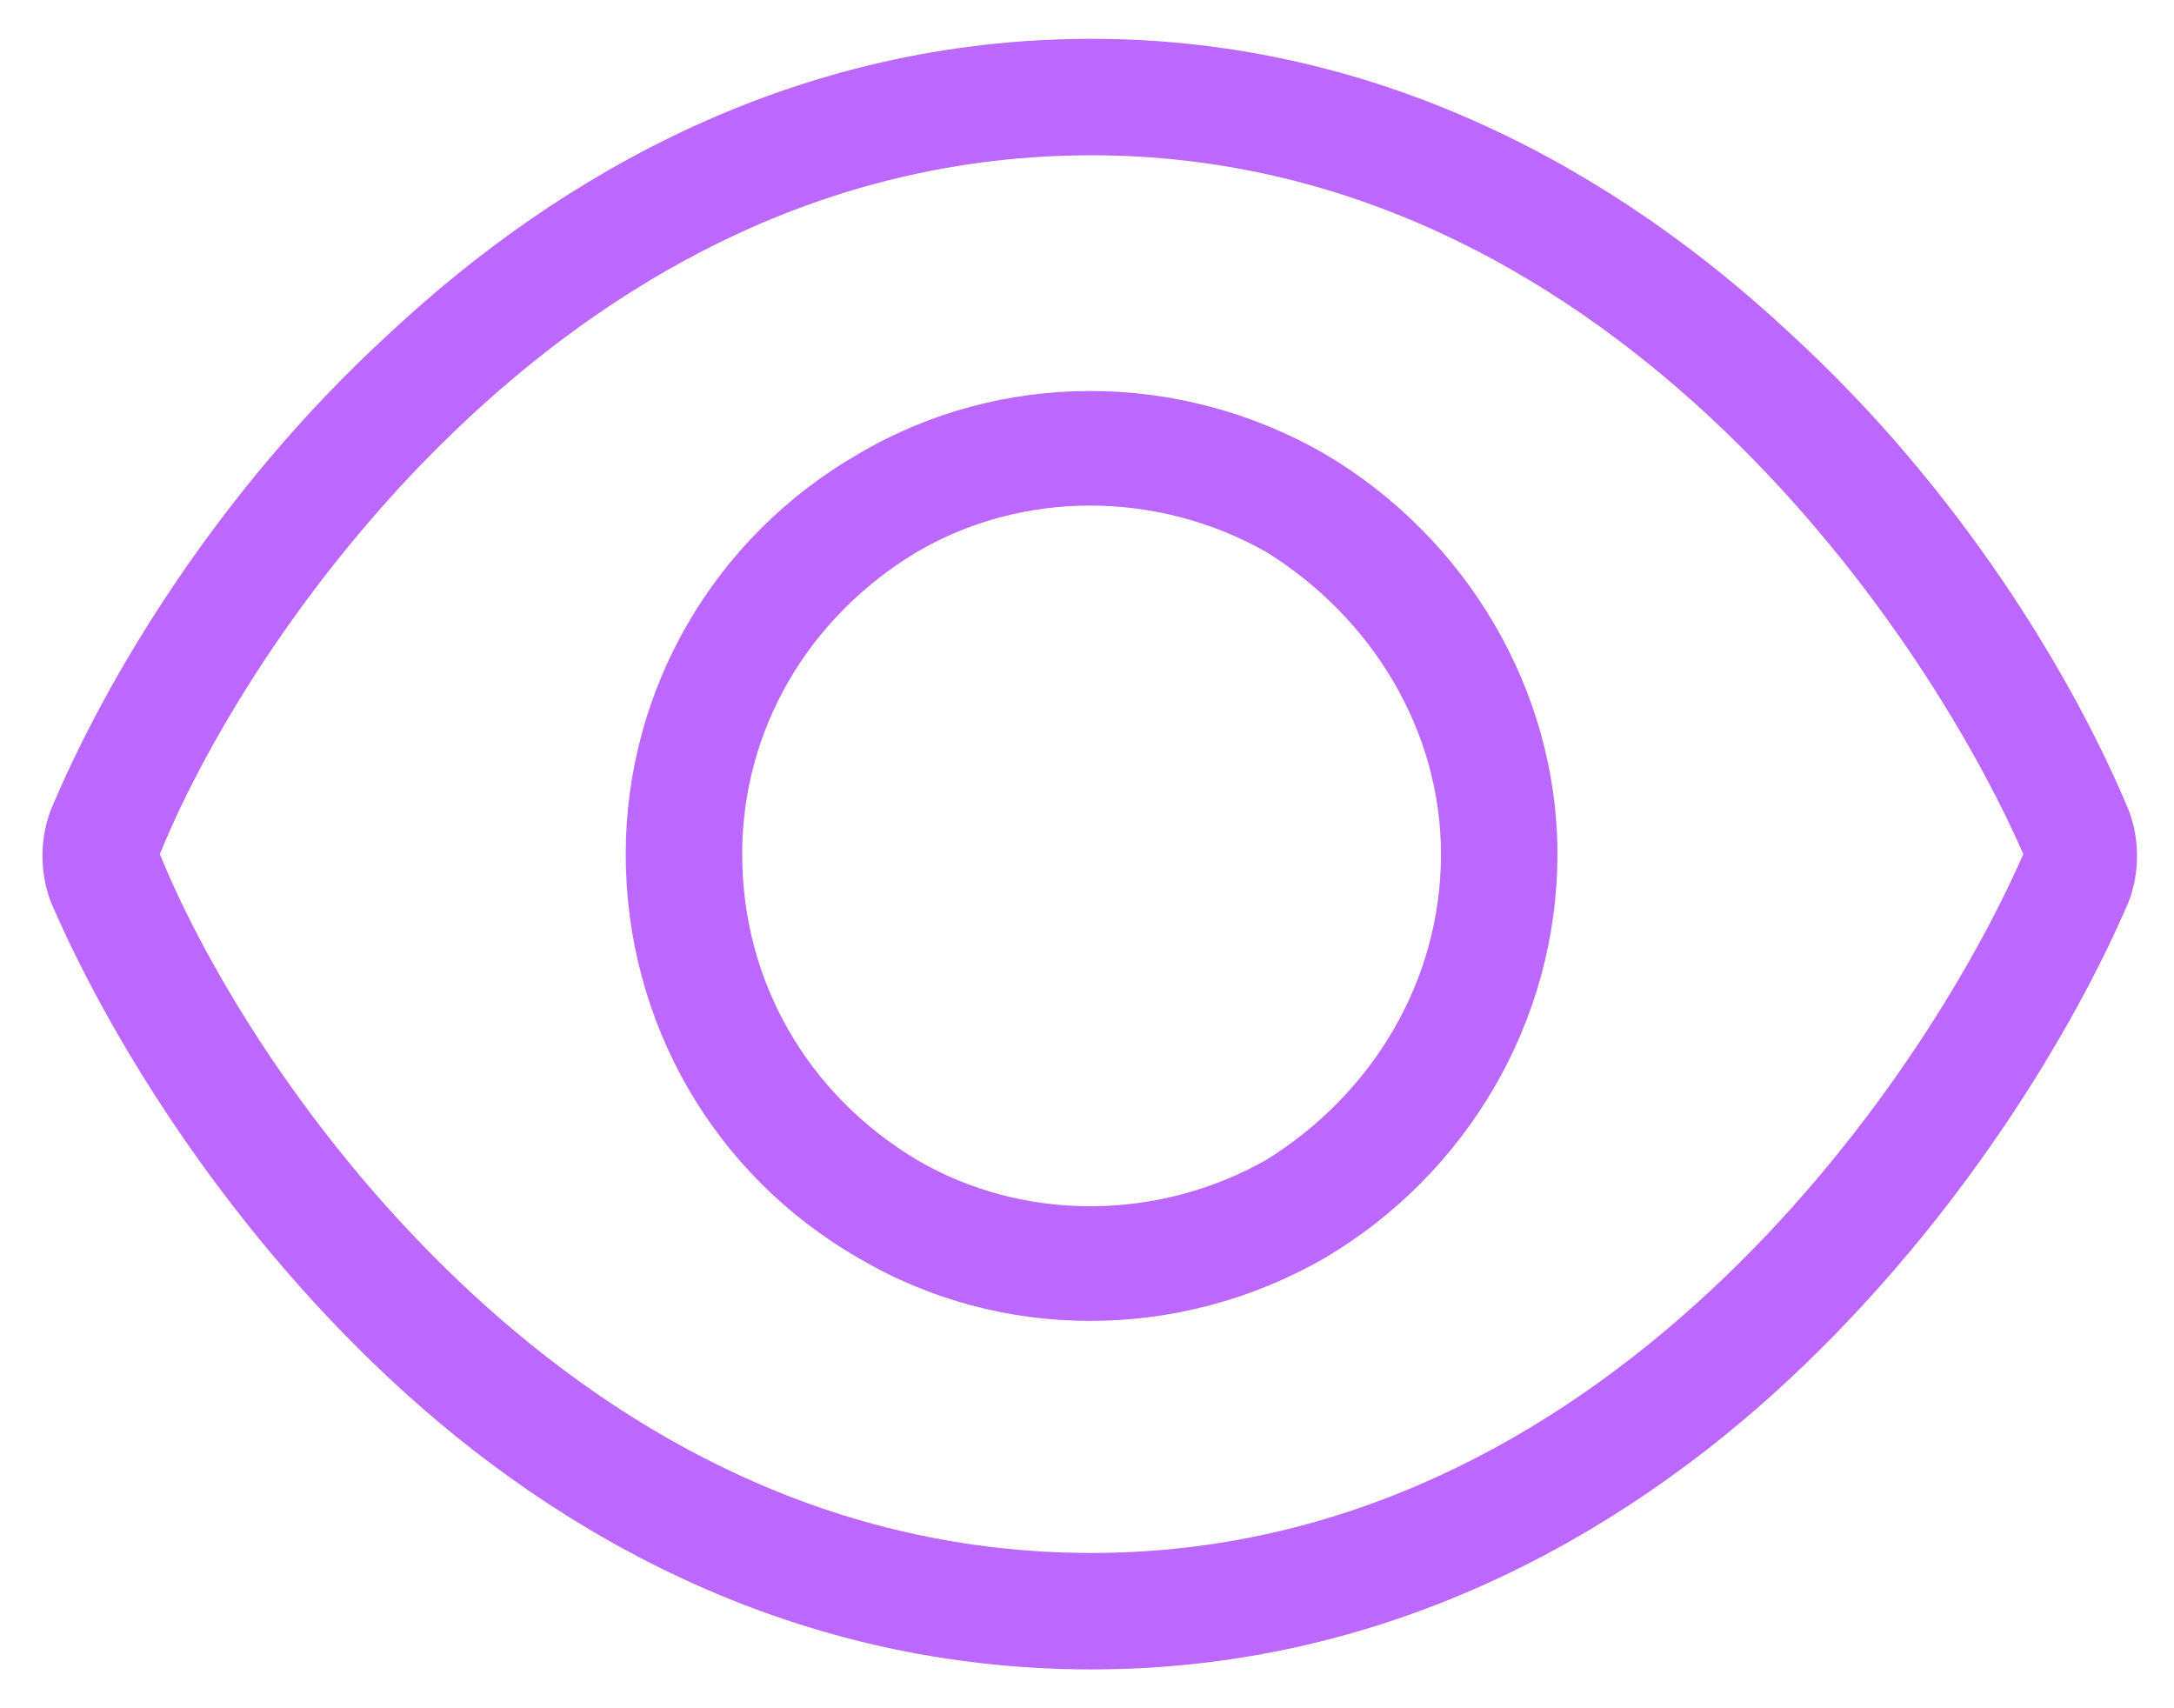 <svg width="28" height="22" viewBox="0 0 28 22" fill="none" xmlns="http://www.w3.org/2000/svg">
<path d="M6.043 5.375C4.027 7.25 2.668 9.5 2.059 11C2.668 12.5 4.027 14.75 6.043 16.625C8.059 18.5 10.73 20 14.059 20C17.34 20 20.012 18.5 22.027 16.625C24.043 14.75 25.402 12.5 26.059 11C25.402 9.5 24.043 7.25 22.027 5.375C20.012 3.5 17.34 2 14.059 2C10.73 2 8.059 3.5 6.043 5.375ZM14.059 0.5C17.809 0.5 20.855 2.234 23.059 4.297C25.262 6.312 26.715 8.75 27.418 10.438C27.559 10.812 27.559 11.234 27.418 11.609C26.715 13.25 25.262 15.688 23.059 17.75C20.855 19.812 17.809 21.5 14.059 21.5C10.262 21.5 7.215 19.812 5.012 17.75C2.809 15.688 1.355 13.25 0.652 11.609C0.512 11.234 0.512 10.812 0.652 10.438C1.355 8.75 2.809 6.312 5.012 4.297C7.215 2.234 10.262 0.5 14.059 0.5ZM9.559 11C9.559 12.641 10.402 14.094 11.809 14.938C13.168 15.734 14.902 15.734 16.309 14.938C17.668 14.094 18.559 12.641 18.559 11C18.559 9.406 17.668 7.953 16.309 7.109C14.902 6.312 13.168 6.312 11.809 7.109C10.402 7.953 9.559 9.406 9.559 11ZM20.059 11C20.059 13.156 18.887 15.125 17.059 16.203C15.184 17.281 12.887 17.281 11.059 16.203C9.184 15.125 8.059 13.156 8.059 11C8.059 8.891 9.184 6.922 11.059 5.844C12.887 4.766 15.184 4.766 17.059 5.844C18.887 6.922 20.059 8.891 20.059 11Z" fill="#BC68FF"/>
</svg>
